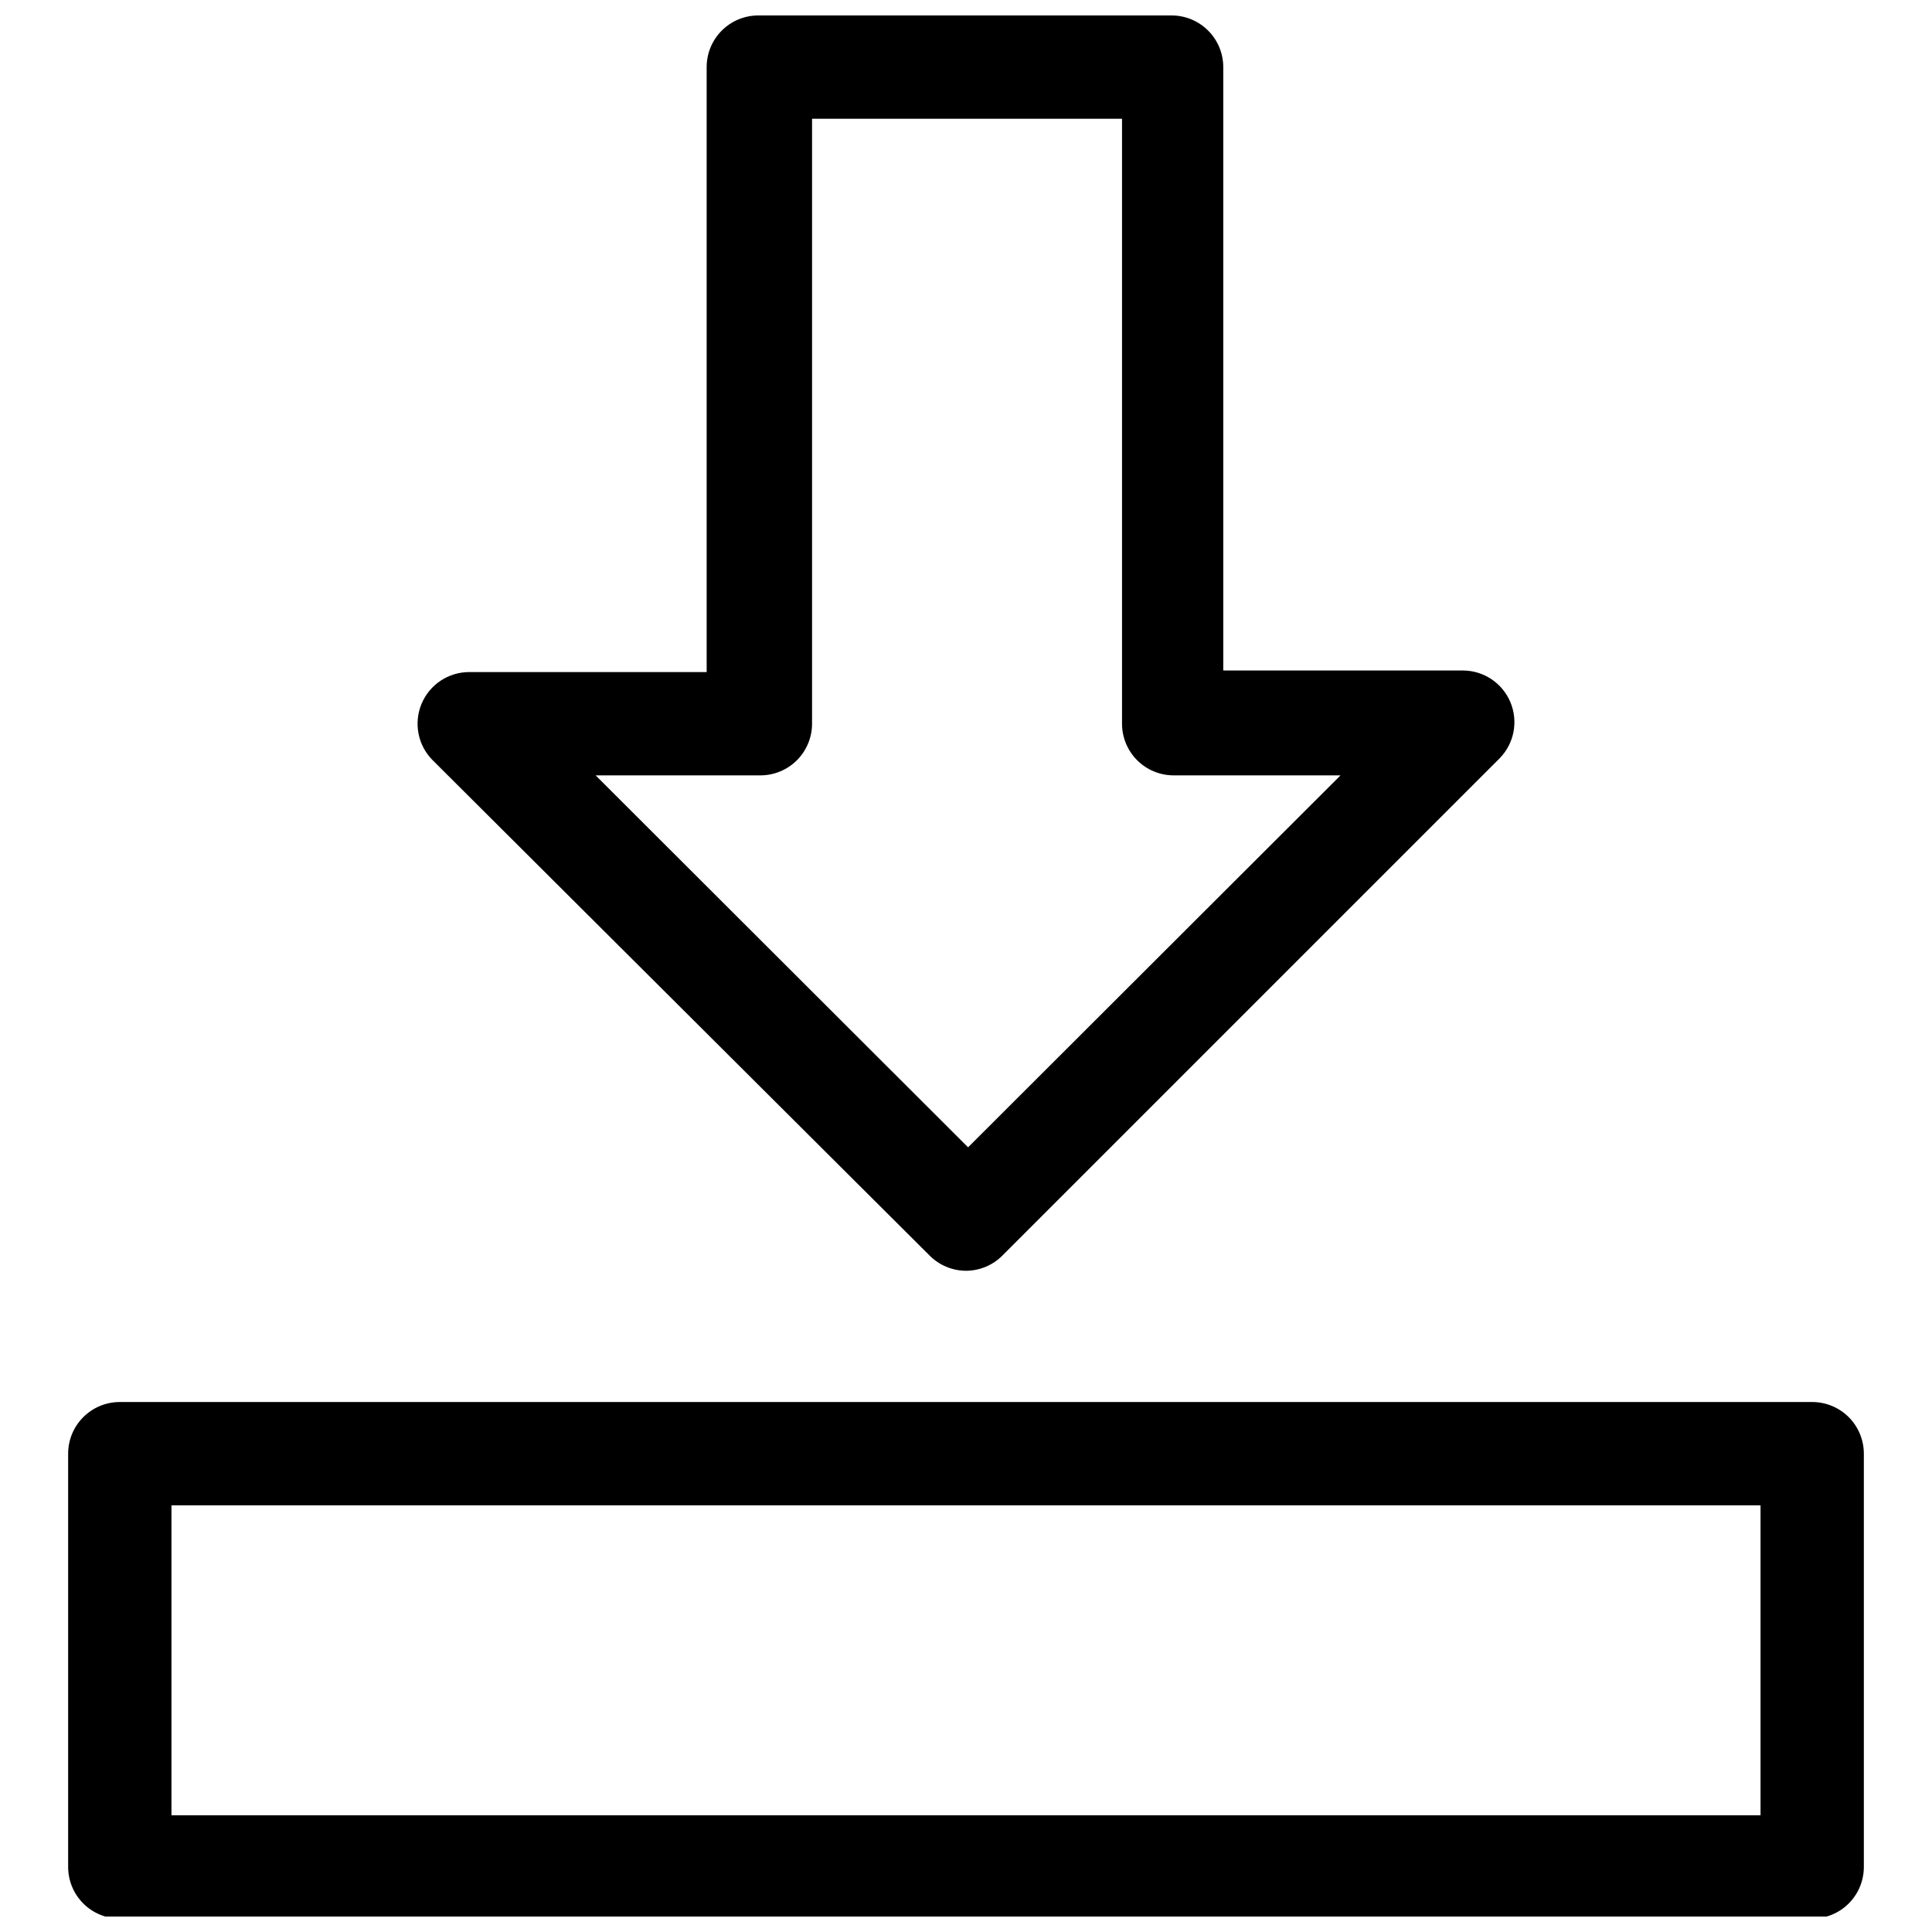<?xml version="1.0" encoding="UTF-8"?>
<!-- Uploaded to: ICON Repo, www.svgrepo.com, Generator: ICON Repo Mixer Tools -->
<svg width="800px" height="800px" version="1.1" viewBox="144 144 512 512" xmlns="http://www.w3.org/2000/svg">
 <defs>
  <clipPath id="b">
   <path d="m162 515h476v136.9h-476z"/>
  </clipPath>
  <clipPath id="a">
   <path d="m254 148.09h292v332.91h-292z"/>
  </clipPath>
 </defs>
 <g>
  <g clip-path="url(#b)">
   <path d="m624.25 515.55h-448.5c-7.562 0-13.691 6.129-13.691 13.691v109.52c0 3.629 1.441 7.113 4.008 9.68 2.57 2.566 6.051 4.008 9.684 4.008h448.5c3.629 0 7.113-1.441 9.68-4.008 2.566-2.566 4.008-6.051 4.008-9.68v-109.52c0-3.633-1.441-7.113-4.008-9.684-2.566-2.566-6.051-4.008-9.68-4.008zm-13.691 109.52h-421.12v-82.145h421.12z"/>
  </g>
  <g clip-path="url(#a)">
   <path d="m390.28 476.66c2.562 2.613 6.062 4.094 9.723 4.109 3.656-0.016 7.156-1.496 9.719-4.109l131.7-131.7c3.852-3.926 4.977-9.781 2.856-14.859-2.121-5.074-7.074-8.391-12.578-8.414h-63.523v-159.9c0-3.633-1.441-7.113-4.008-9.68-2.566-2.57-6.051-4.012-9.68-4.012h-109.53c-7.559 0-13.688 6.129-13.688 13.691v160.32h-62.977c-5.504 0.02-10.457 3.336-12.578 8.414-2.121 5.074-0.996 10.93 2.856 14.859zm-44.766-127.18c3.629 0 7.113-1.441 9.68-4.008 2.566-2.57 4.008-6.051 4.008-9.684v-160.31h82.145v160.31c0 3.633 1.441 7.113 4.012 9.684 2.566 2.566 6.047 4.008 9.68 4.008h44.219l-98.707 98.57-98.707-98.57z"/>
  </g>
 </g>
</svg>